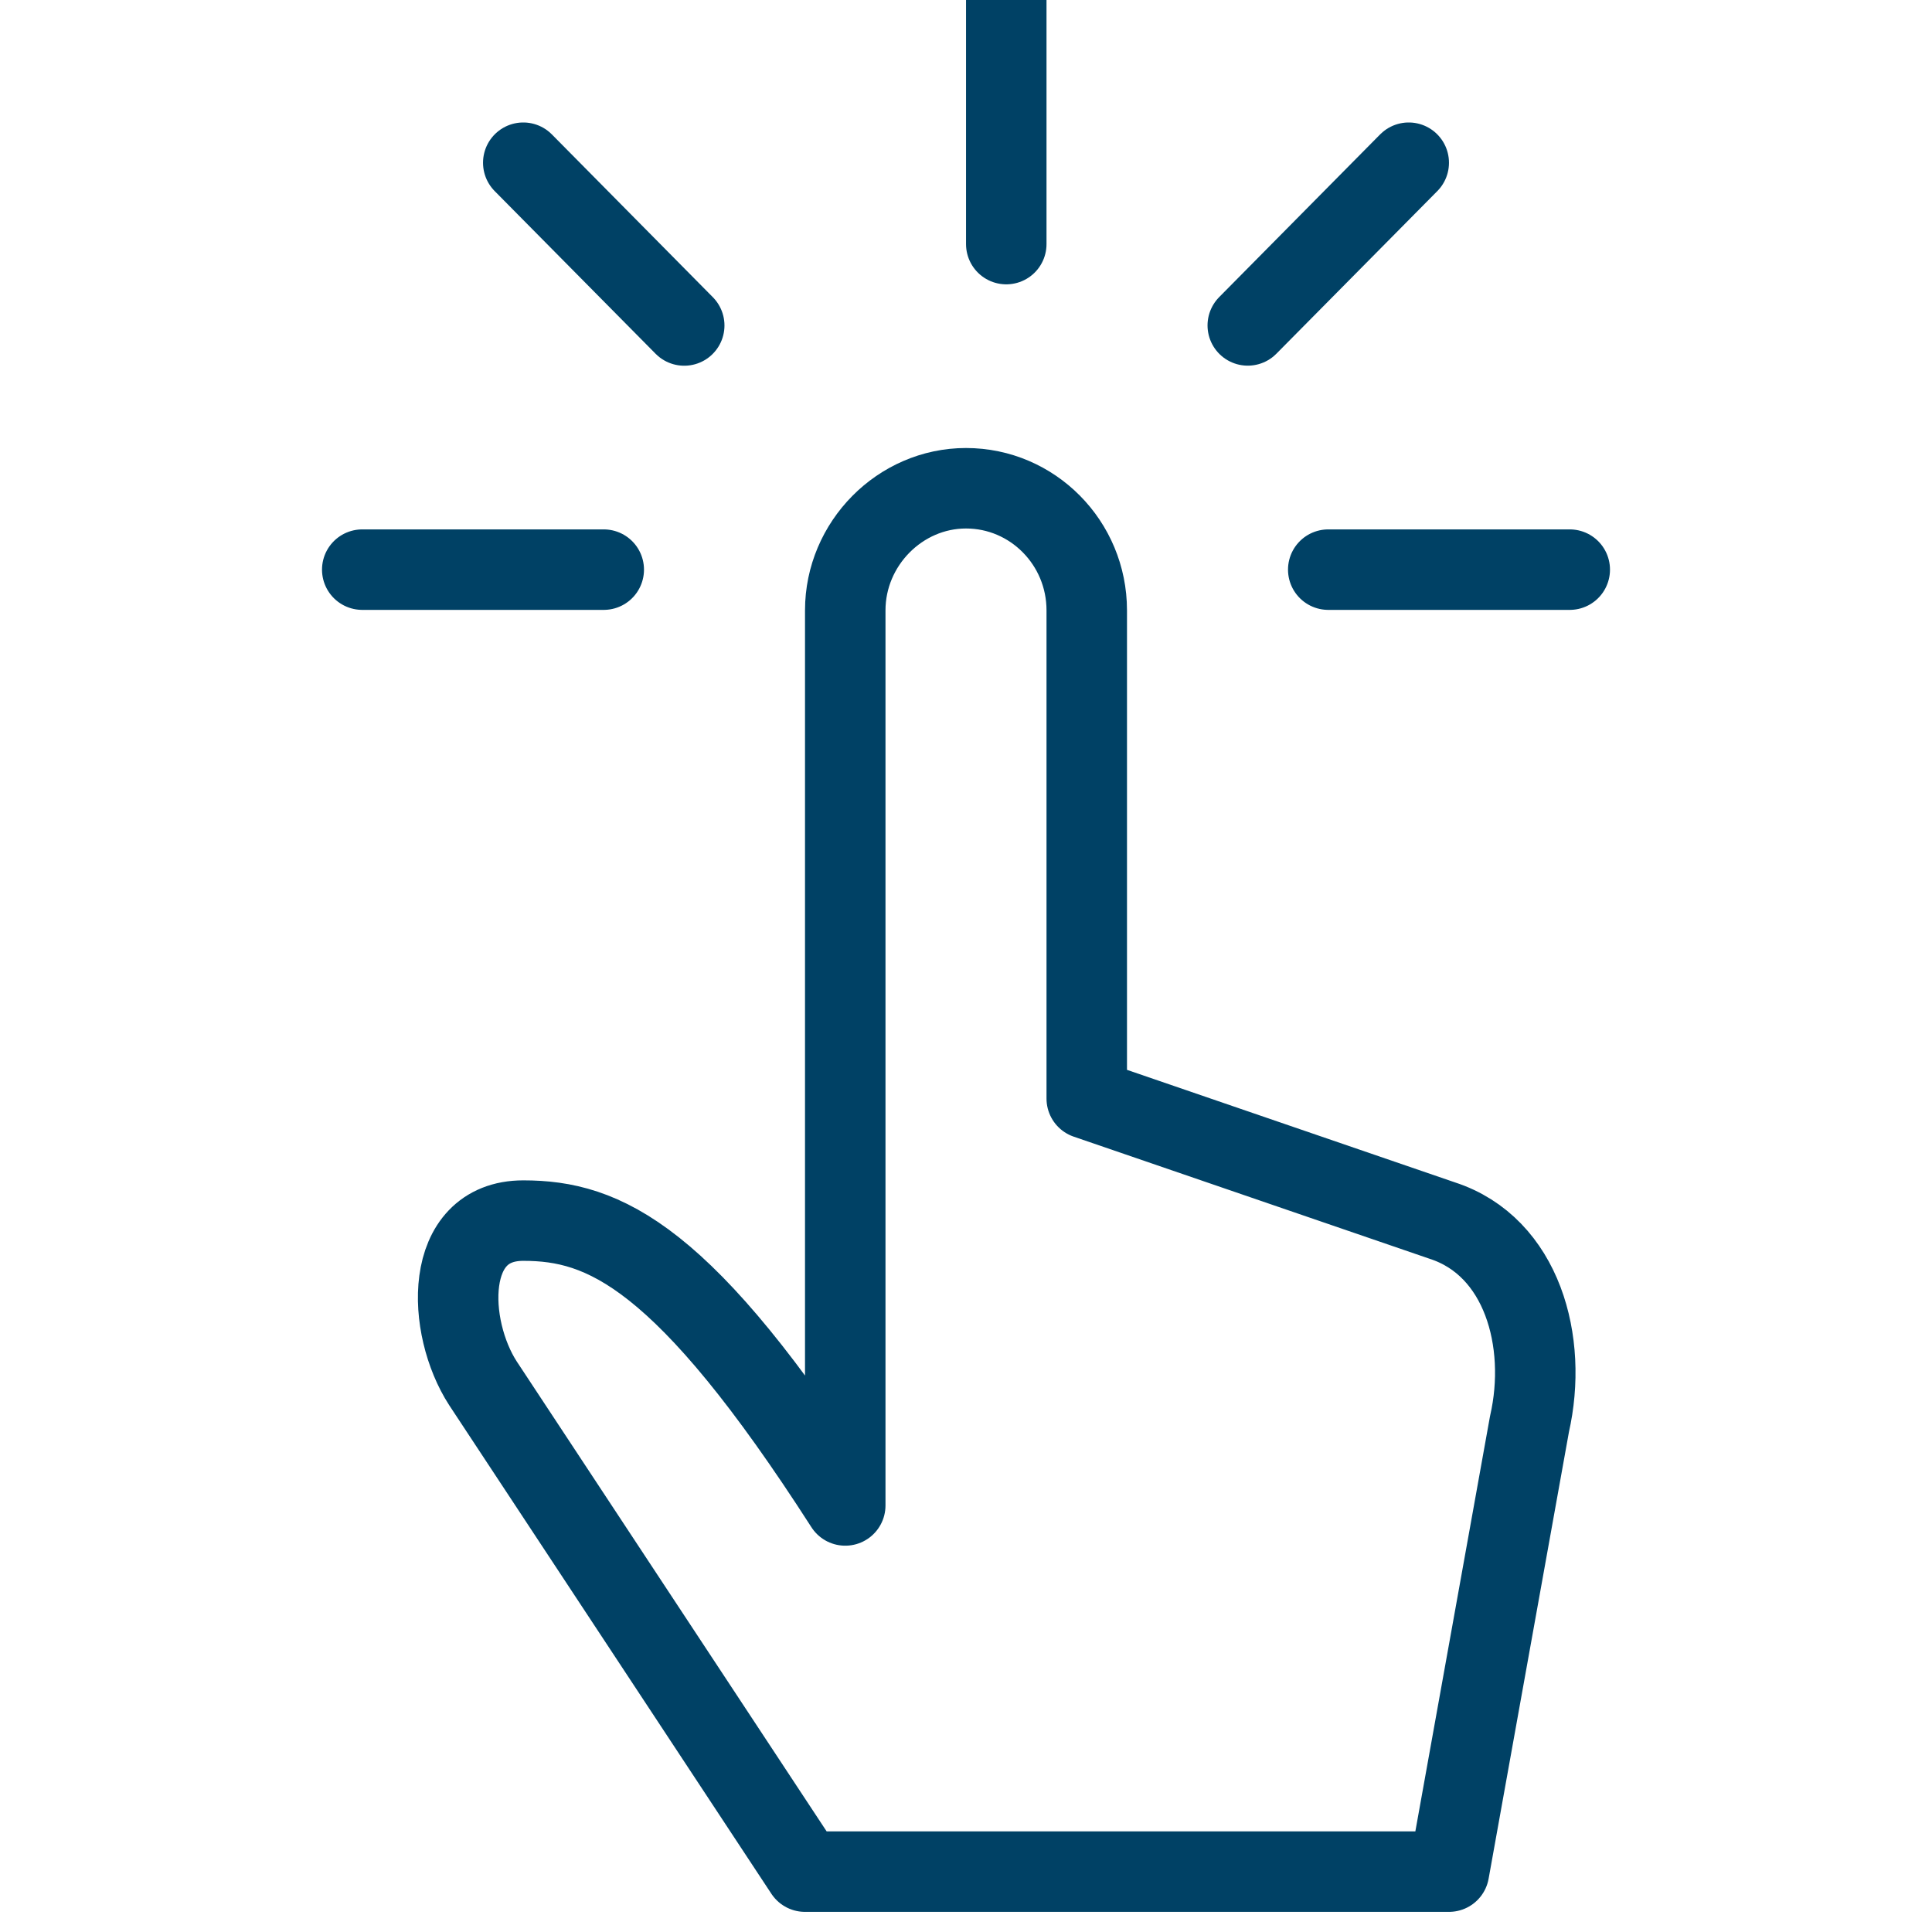 <svg xmlns="http://www.w3.org/2000/svg" width="32" height="32" viewBox="0 0 32 32">
    <g fill="none" fill-rule="evenodd">
        <path d="M0 0H32V32H0z"/>
        <path stroke="#004165" stroke-linejoin="round" stroke-width="1.333" d="M6 9.435h4-4zm2.667-6.74l2.666 2.696-2.666-2.695zm8-2.695v4.043V0zm6.666 2.696L20.667 5.39l2.666-2.695zM26 9.435h-4 4zm-12 .674c0-1.104.907-2.022 2-2.022 1.104 0 2 .906 2 2.022v8.087l5.89 2.021c1.32.429 1.754 2.005 1.443 3.37L24 31H13.333L8 22.913c-.605-.934-.667-2.696.667-2.696 1.333 0 2.666.565 5.333 4.718V10.109z"/>
    </g>
</svg>
